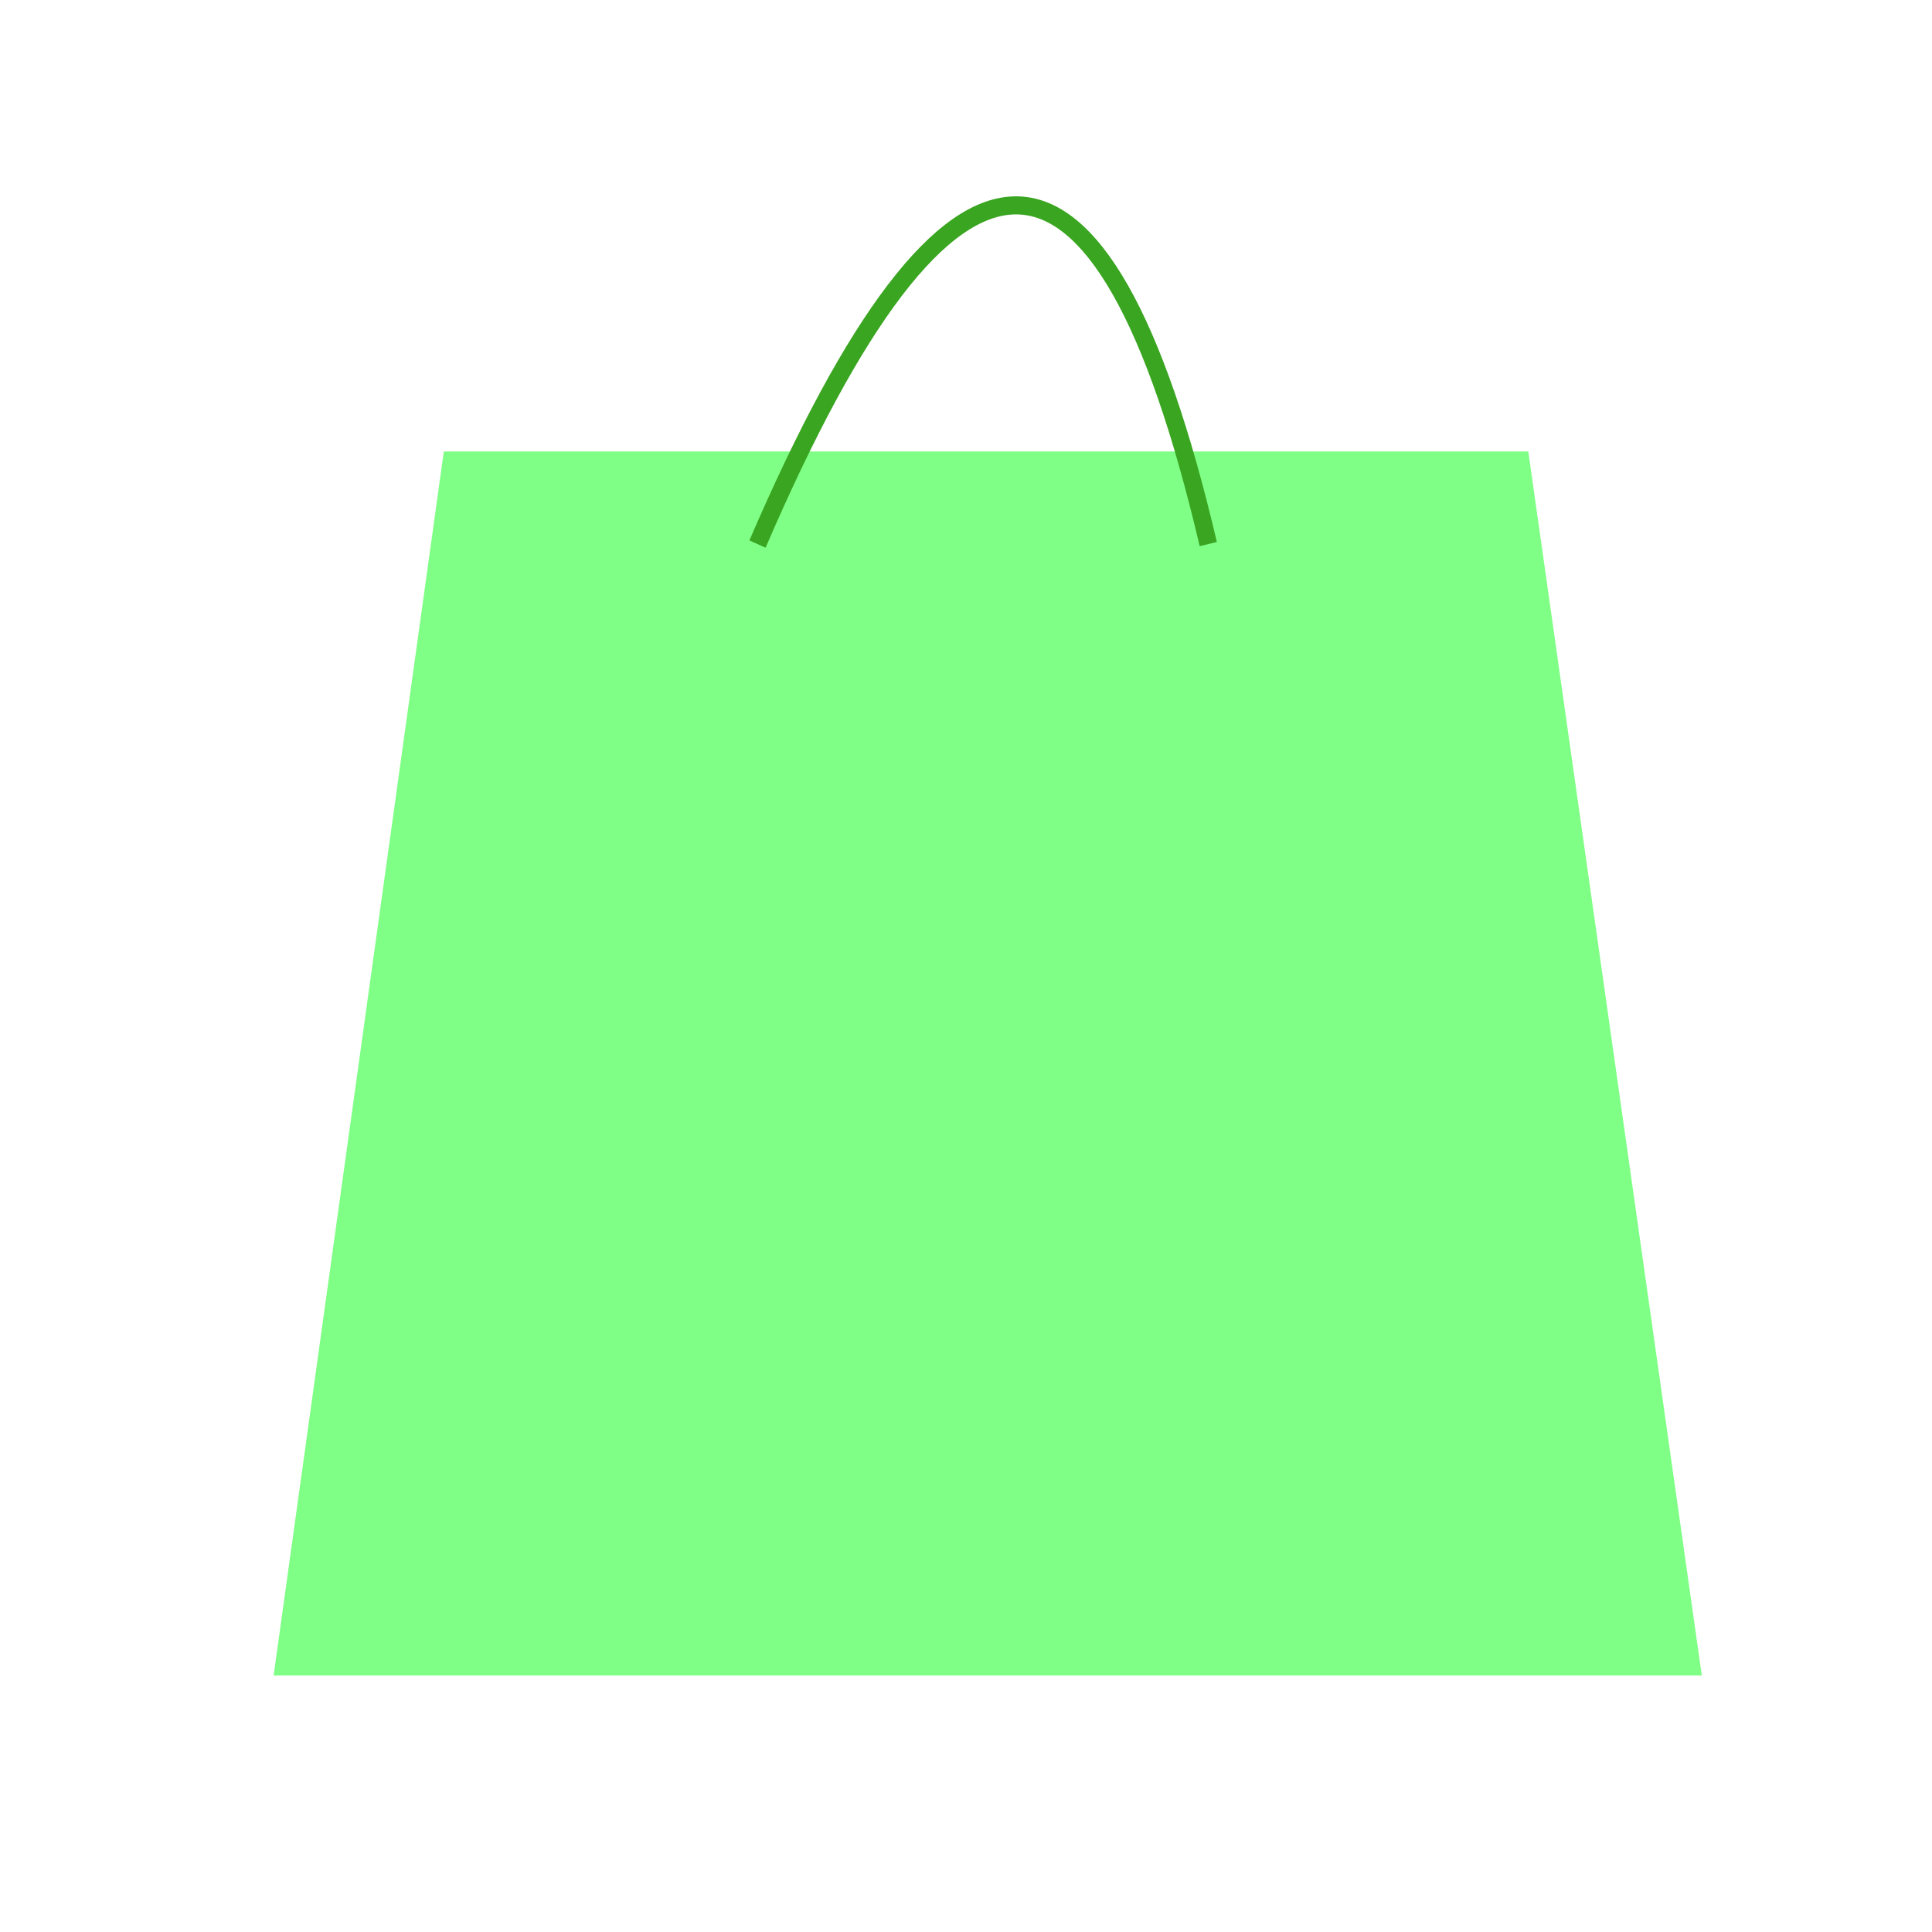 <?xml version="1.0" encoding="UTF-8" standalone="no" ?>
<!DOCTYPE svg PUBLIC "-//W3C//DTD SVG 1.1//EN" "http://www.w3.org/Graphics/SVG/1.1/DTD/svg11.dtd">
<svg xmlns="http://www.w3.org/2000/svg" xmlns:xlink="http://www.w3.org/1999/xlink" version="1.1" width="400" height="400" viewBox="0 0 400 400" xml:space="preserve">
<desc>Created with Fabric.js 3.6.6</desc>
<defs>
</defs>
<g transform="matrix(1.83 0 0 1.87 204.5 176)"  >
<g style=""   >
		<g transform="matrix(0.85 0 0 0.88 0 23.63)"  >
<path style="stroke: rgb(0,0,0); stroke-width: 0; stroke-dasharray: none; stroke-linecap: butt; stroke-dashoffset: 0; stroke-linejoin: miter; stroke-miterlimit: 4; fill: rgb(128,255,134); fill-rule: nonzero; opacity: 1;" vector-effect="non-scaling-stroke"  transform=" translate(-194.05, -207)" d="M 99 284 L 289.095 284 L 266 130 L 121.653 130 L 99 284" stroke-linecap="round" />
</g>
		<g transform="matrix(1 0 0 1 -0.55 -62)"  >
<path style="stroke: rgb(57,165,32); stroke-width: 2; stroke-dasharray: none; stroke-linecap: butt; stroke-dashoffset: 0; stroke-linejoin: miter; stroke-miterlimit: 4; fill: rgb(255,255,0); fill-opacity: 0; fill-rule: nonzero; opacity: 1;" vector-effect="non-scaling-stroke"  transform=" translate(-191.5, -101.88)" d="M 166 130 Q 199 55 217 130" stroke-linecap="round" />
</g>
</g>
</g>
</svg>